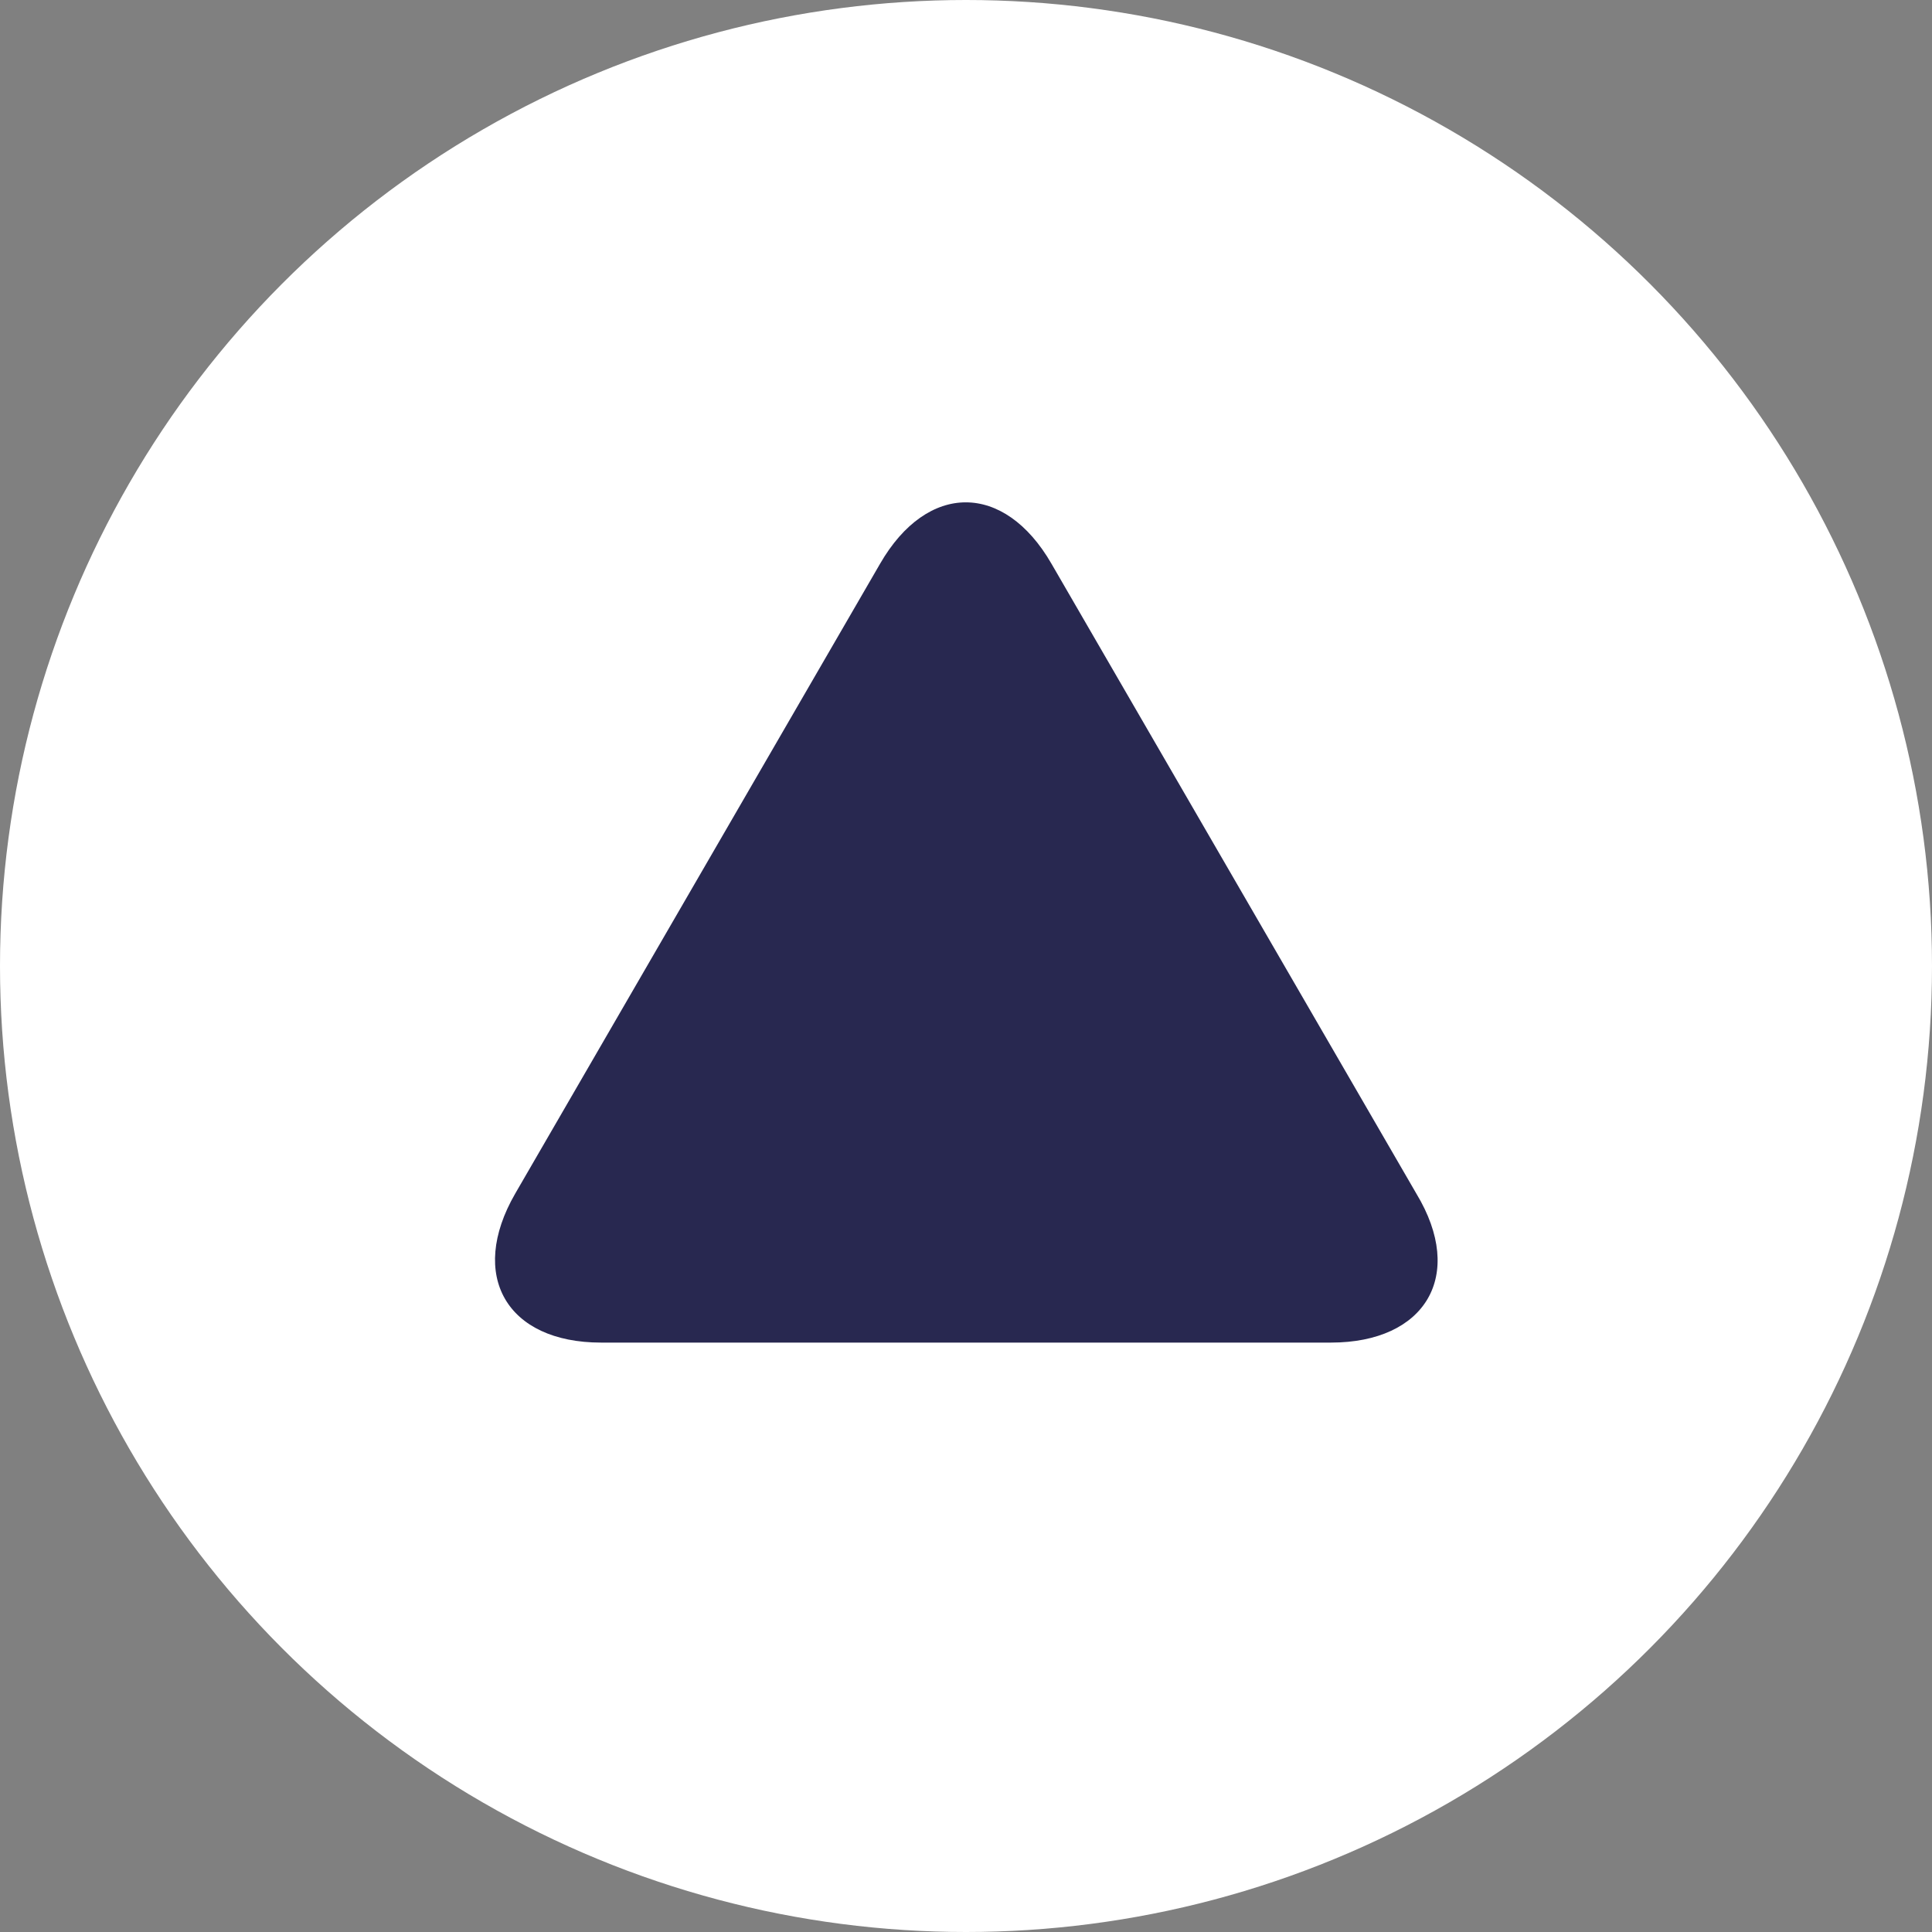 <svg id="レイヤー_1" data-name="レイヤー 1" xmlns="http://www.w3.org/2000/svg" viewBox="0 0 42.94 42.94"><rect x="0" y="0" width="42.94" height="42.94" fill="#808080" stroke="none"/><defs><style>.cls-1{fill:#fff;}.cls-2{fill:#282850;}</style></defs><circle class="cls-1" cx="21.47" cy="21.47" r="21.47"/><path class="cls-2" d="M157.61,255.83c-1.05-1.82-2.76-1.82-3.81,0l-8.11,14c-1.05,1.82-.19,3.31,1.91,3.31h16.22c2.1,0,3-1.49,1.9-3.31Z" transform="translate(-134.24 -243.3)"/></svg>